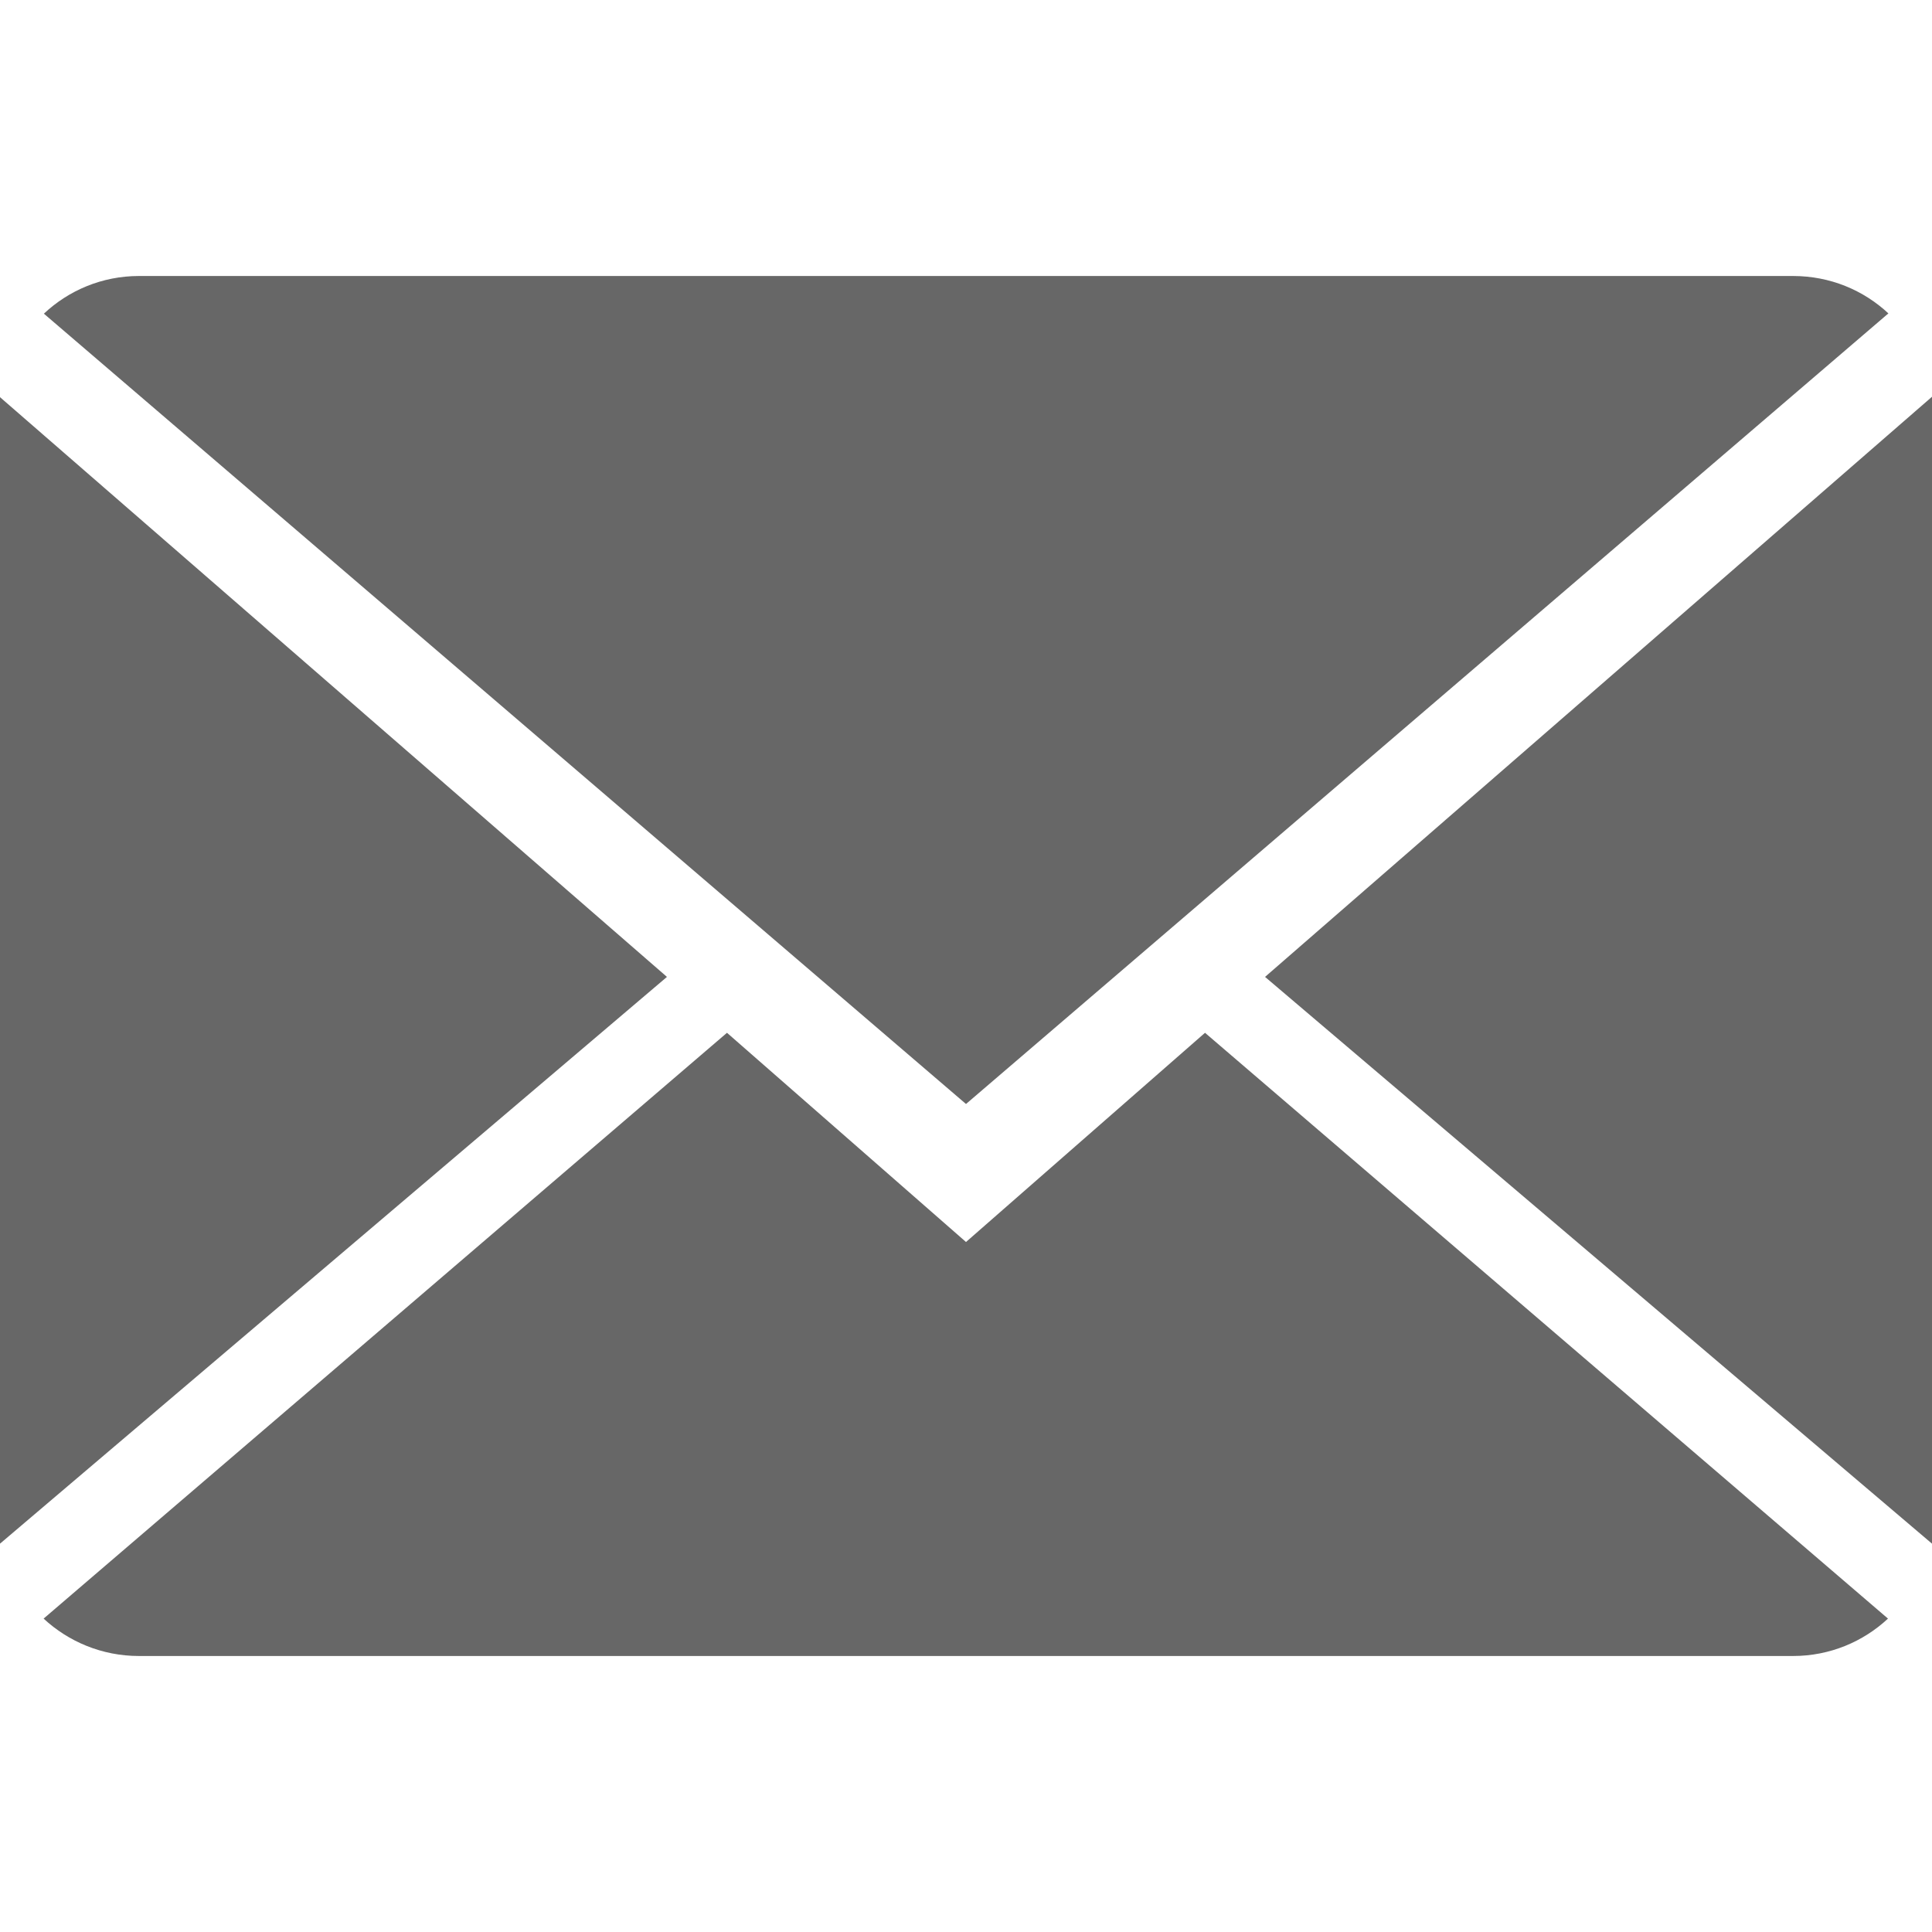 <svg enable-background="new 0 0 14 14" height="512" viewBox="0 0 14 14" width="512" xmlns="http://www.w3.org/2000/svg"><g fill="#676767"><path d="m7 9-1.732-1.516-4.952 4.245c.18.167.423.271.691.271h11.986c.267 0 .509-.104.688-.271l-4.949-4.245z"/><path d="m13.684 2.271c-.18-.168-.422-.271-.691-.271h-11.986c-.267 0-.509.104-.689.273l6.682 5.727z"/><path d="m0 2.878v8.308l4.833-4.107z"/><path d="m9.167 7.079 4.833 4.107v-8.311z"/></g></svg>